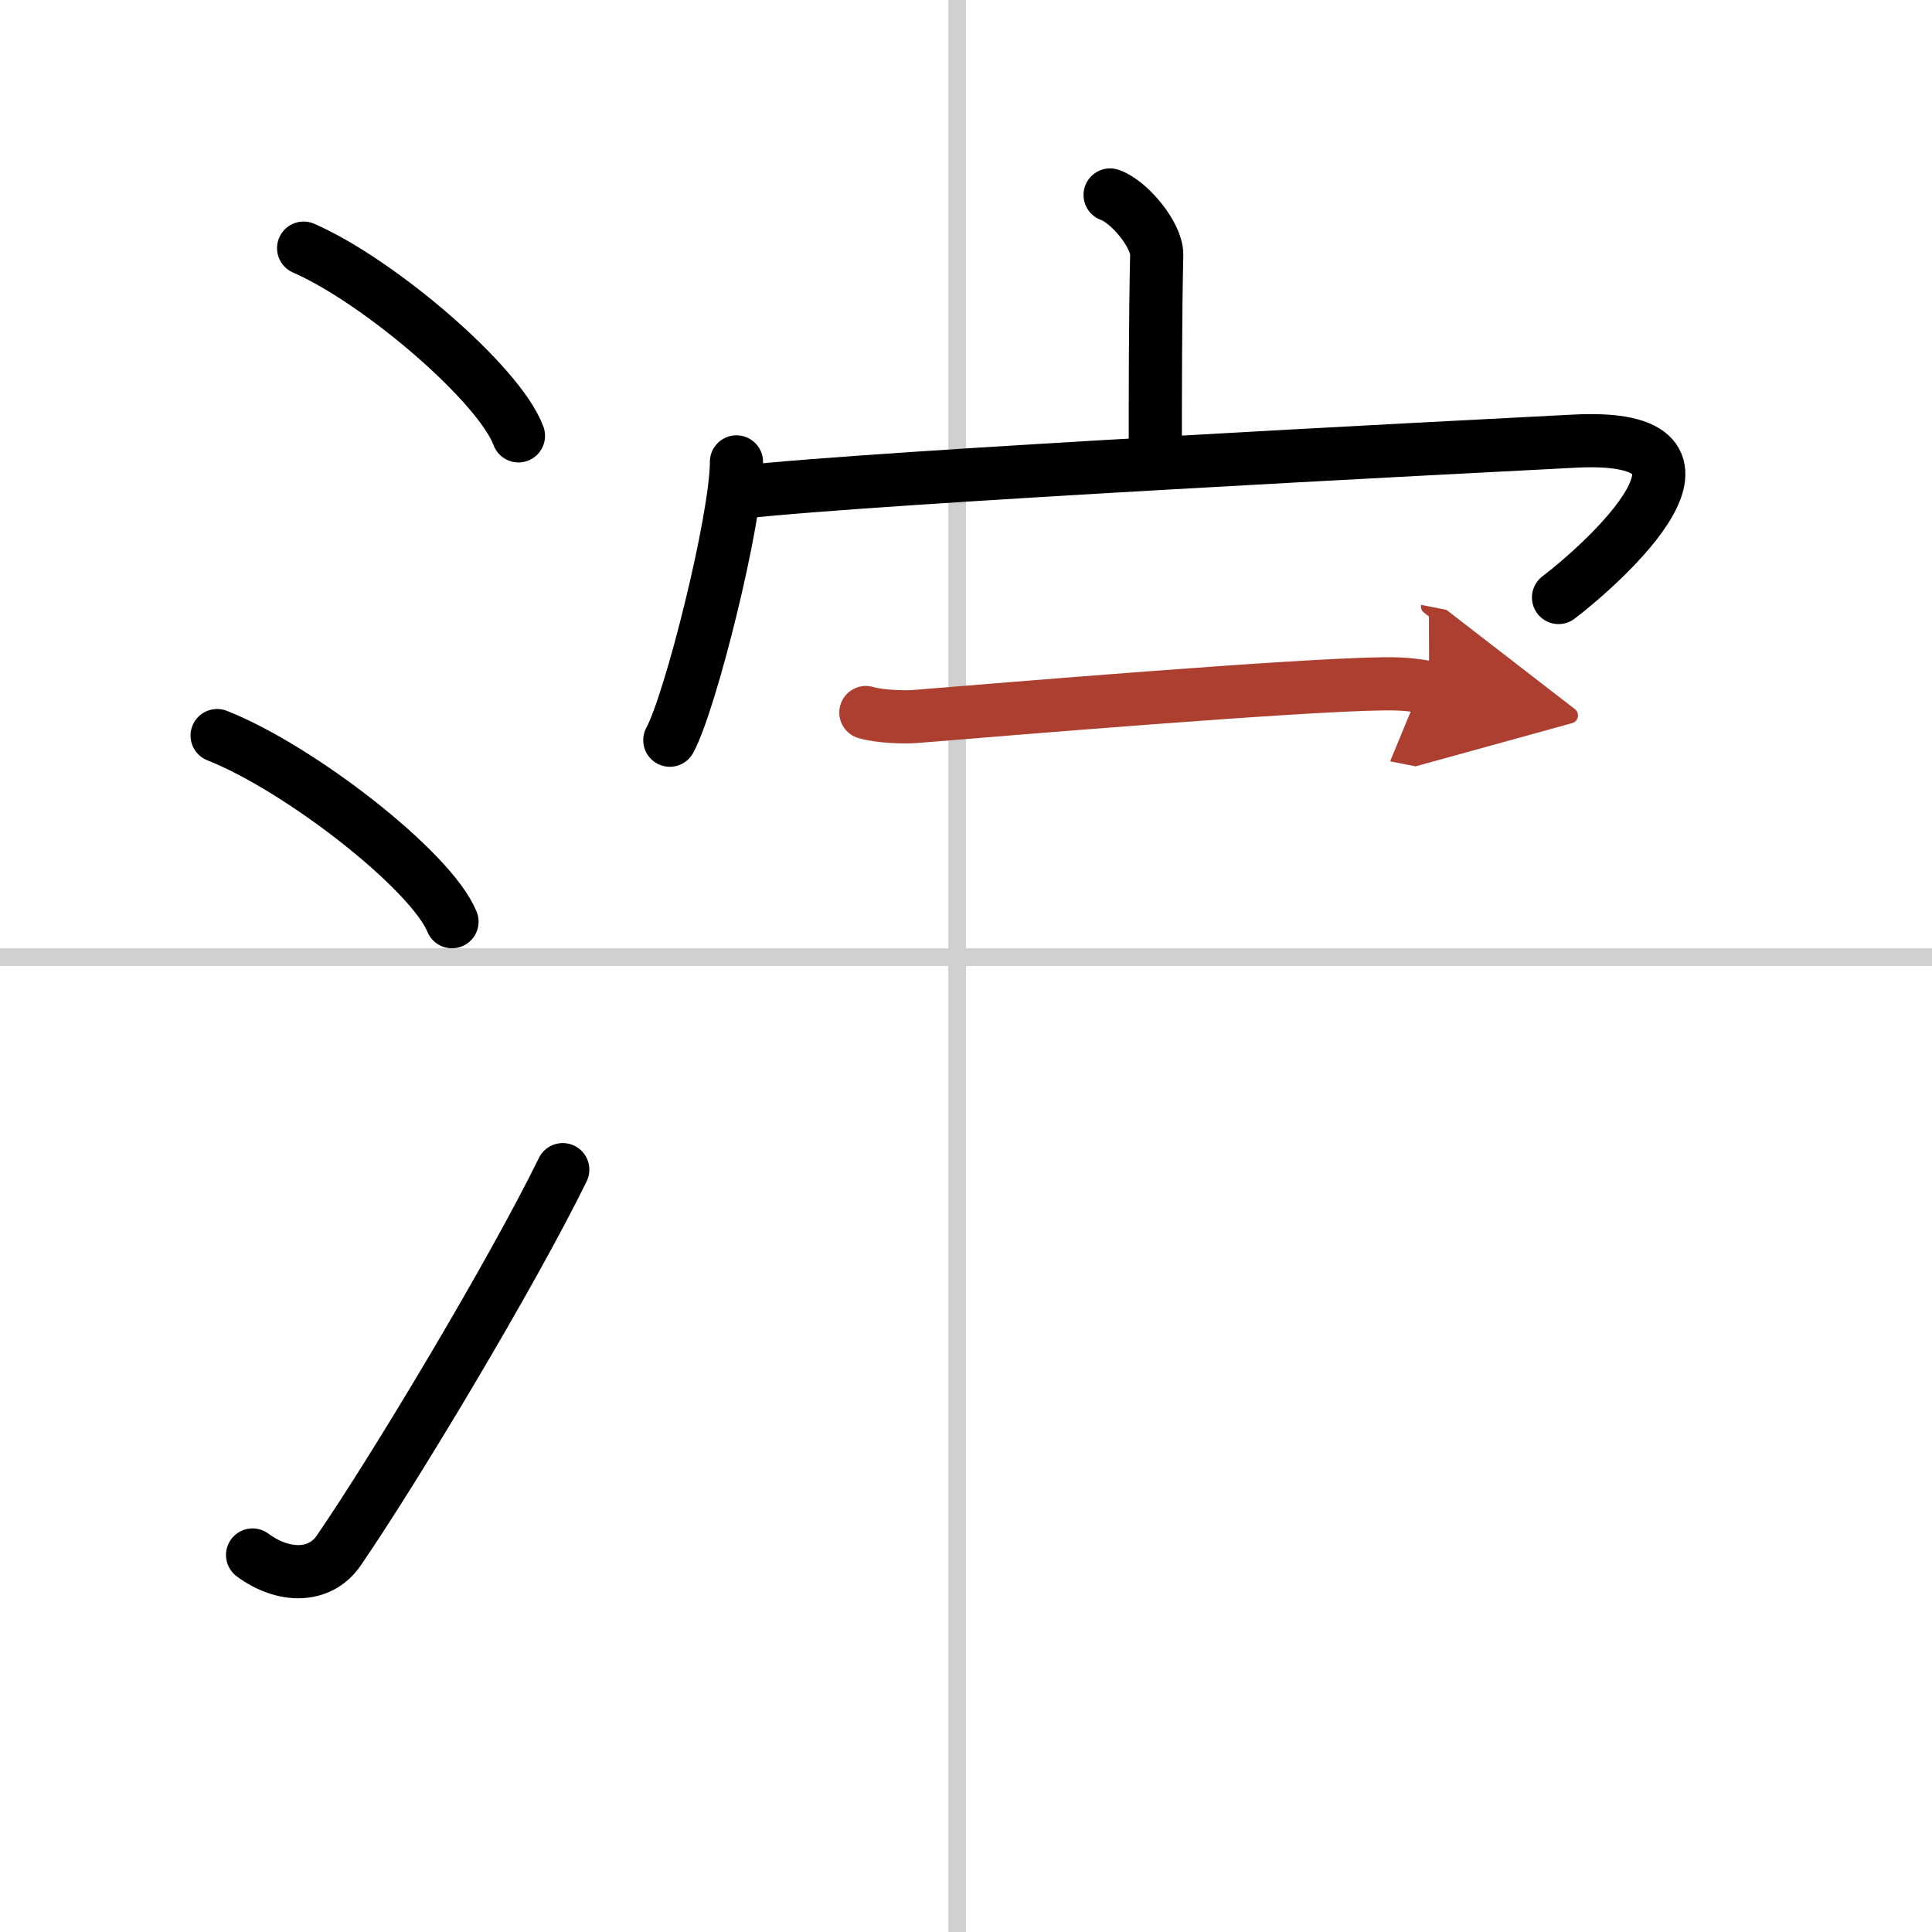 <svg width="400" height="400" viewBox="0 0 109 109" xmlns="http://www.w3.org/2000/svg"><defs><marker id="a" markerWidth="4" orient="auto" refX="1" refY="5" viewBox="0 0 10 10"><polyline points="0 0 10 5 0 10 1 5" fill="#ad3f31" stroke="#ad3f31"/></marker></defs><g fill="none" stroke="#000" stroke-linecap="round" stroke-linejoin="round" stroke-width="3"><rect width="100%" height="100%" fill="#fff" stroke="#fff"/><line x1="54" x2="54" y2="109" stroke="#d0d0d0" stroke-width="1"/><line x2="109" y1="54" y2="54" stroke="#d0d0d0" stroke-width="1"/><path d="m17.13 14c4.28 1.87 11.05 7.68 12.12 10.59"/><path d="m12.25 41.5c4.68 1.85 12.08 7.62 13.25 10.5"/><path d="m14.25 87.73c1.71 1.27 3.78 1.32 4.86-0.25 3.14-4.57 9.79-15.66 12.64-21.49"/><path d="m62.63 11c1.09 0.38 2.65 2.27 2.63 3.38-0.08 3.5-0.08 8.02-0.08 11.2"/><path d="m41.55 26.06c0 3.21-2.59 13.56-3.76 15.7"/><path d="m41.69 27.78c7.89-0.89 40.72-2.56 47.11-2.89 10-0.53 1.62 6.92-0.87 8.82"/><path d="m48.85 40.2c0.74 0.22 2.09 0.28 2.83 0.22 4.7-0.38 21.39-1.78 26.37-1.84 1.23-0.02 1.97 0.1 2.58 0.22" marker-end="url(#a)" stroke="#ad3f31"/></g></svg>
